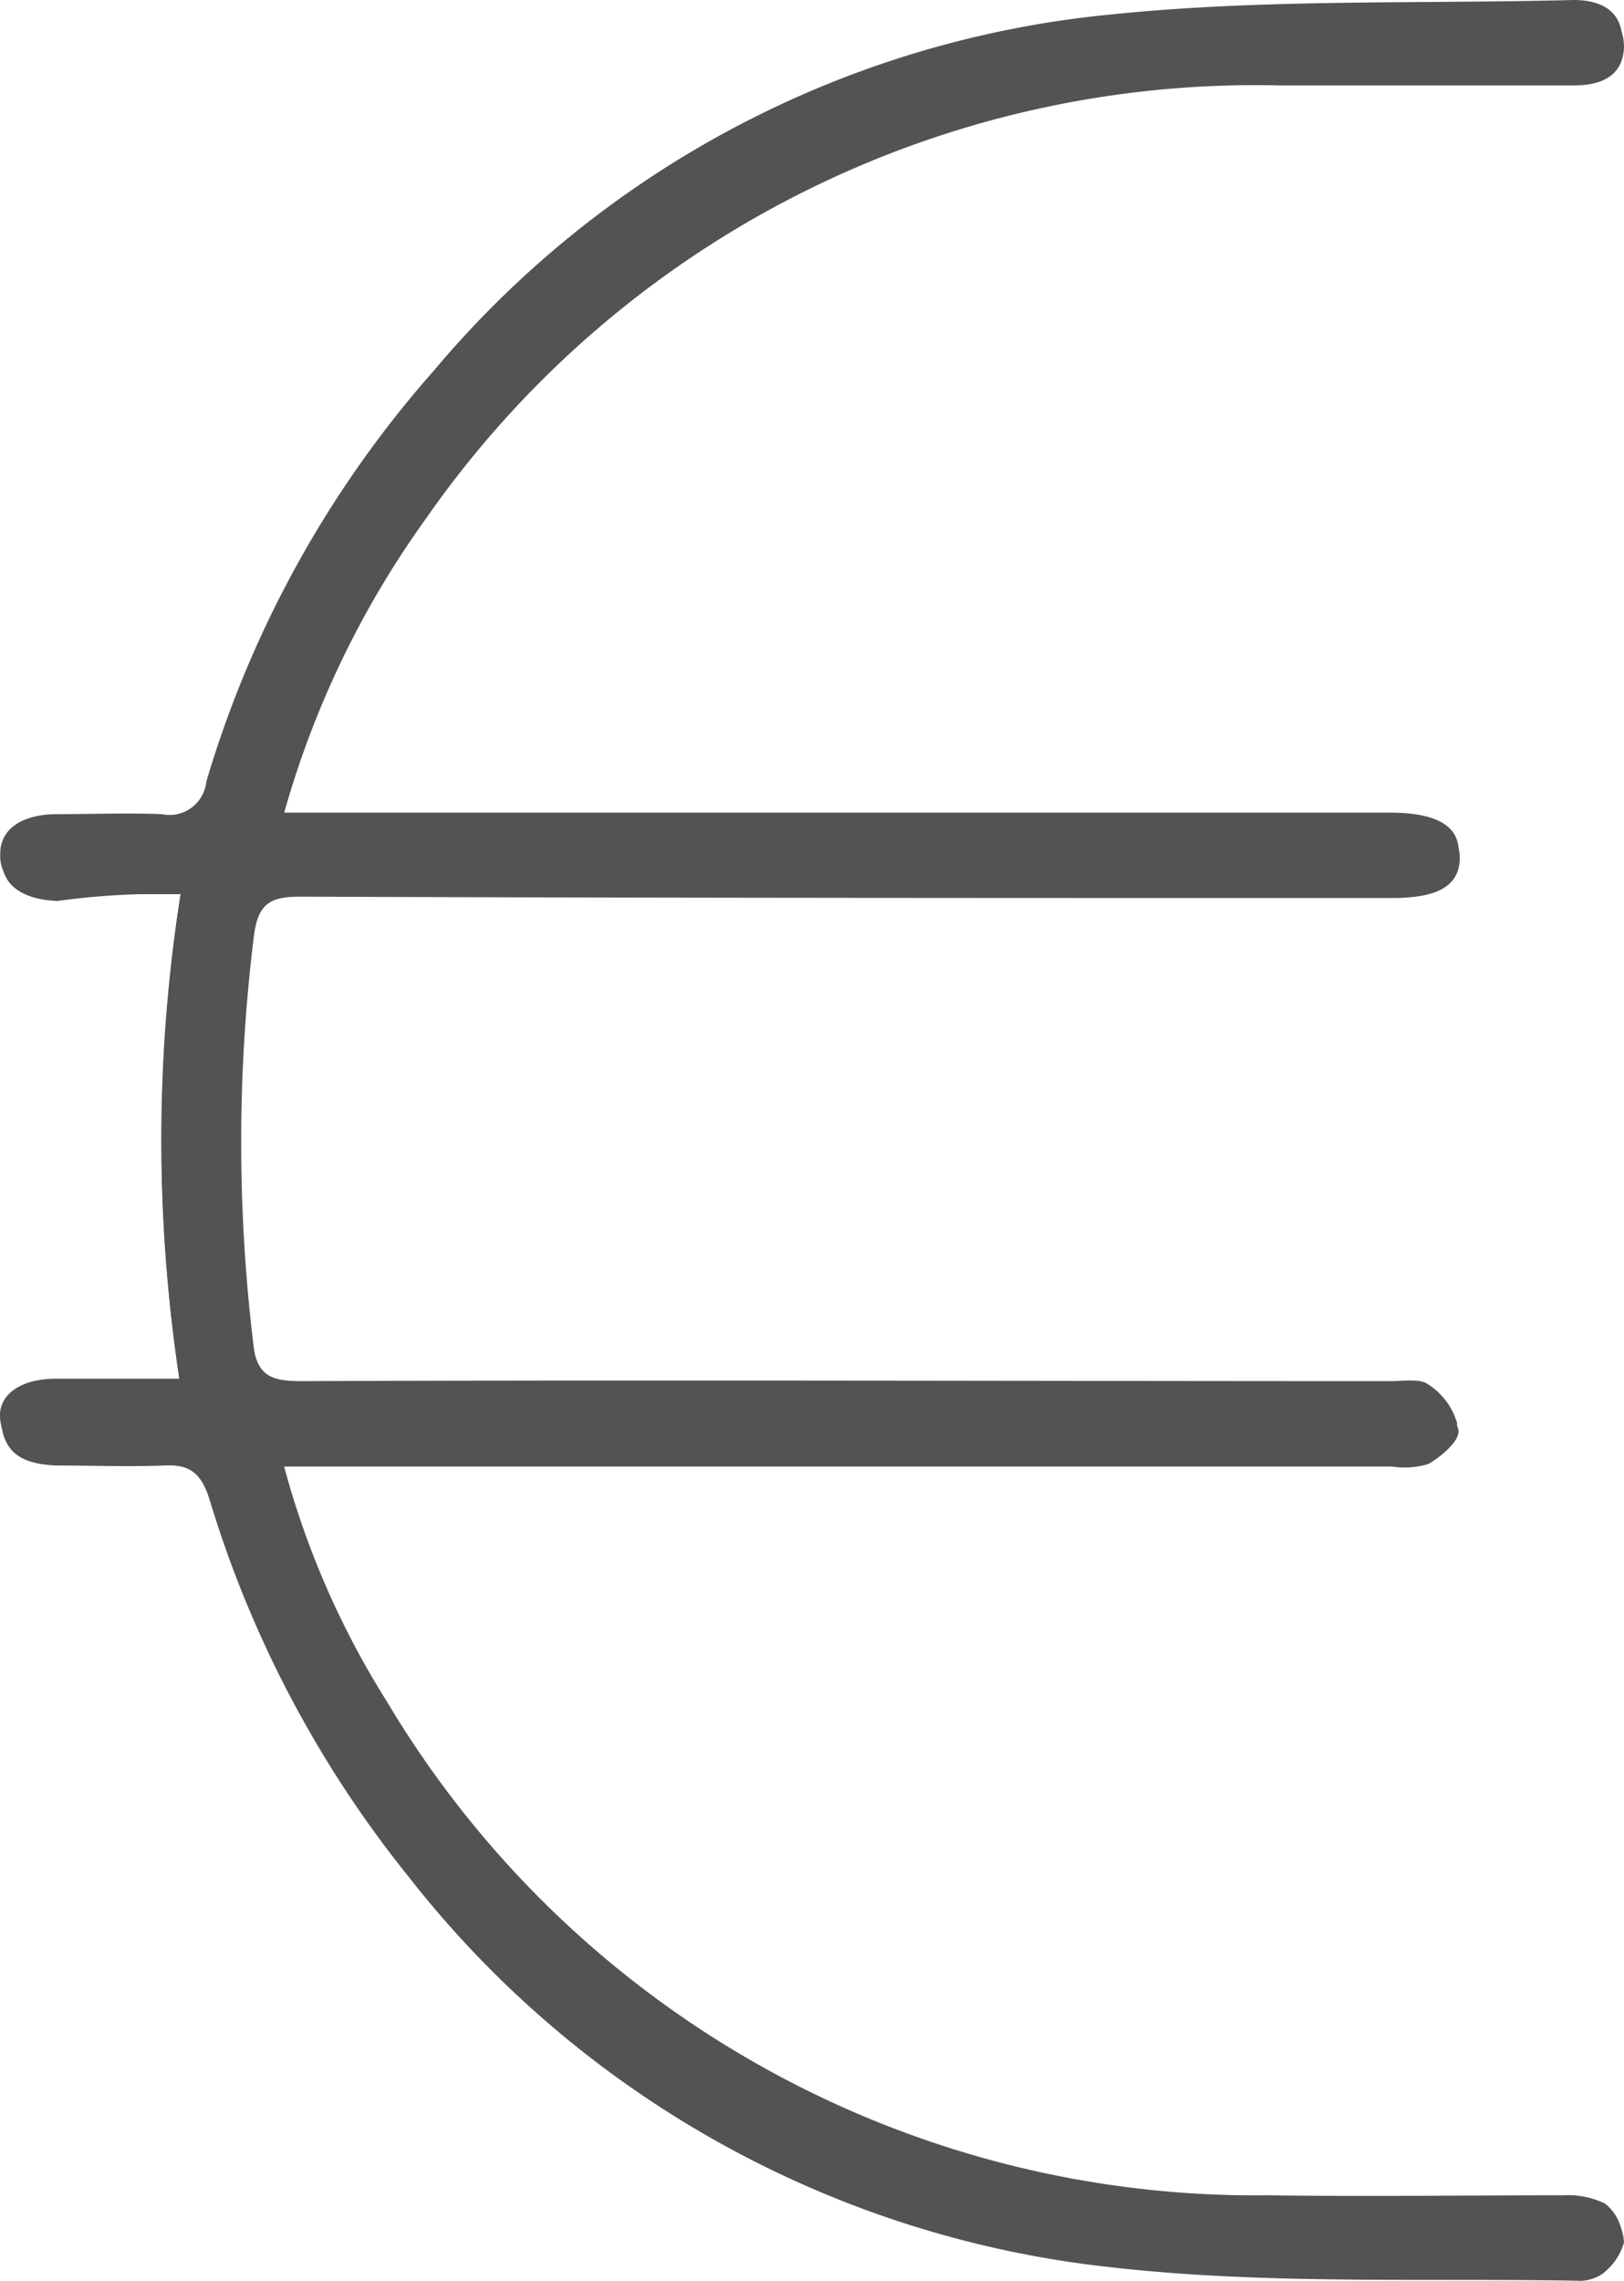<svg id="E7nDt8.tif" xmlns="http://www.w3.org/2000/svg" width="19.969" height="28.037" viewBox="0 0 19.969 28.037">
  <g id="Gruppe_145" data-name="Gruppe 145" transform="translate(0 0)">
    <path id="Pfad_1208" data-name="Pfad 1208" d="M96.288,95.908a19.291,19.291,0,0,0,0,6.038H94.771c-.434,0-.717.2-.684.5.05.384.334.467.667.484.45,0,.884.017,1.334,0,.317-.017.45.1.55.4a13.71,13.71,0,0,0,2.452,4.653,12.687,12.687,0,0,0,8.623,4.8c1.9.217,3.836.133,5.738.167a.5.5,0,0,0,.317-.083.737.737,0,0,0,.267-.384.491.491,0,0,0-.217-.4,1.027,1.027,0,0,0-.517-.1c-1.2-.017-2.418.017-3.619,0a12.434,12.434,0,0,1-10.841-6.071,10.532,10.532,0,0,1-1.284-2.969h13.627a1,1,0,0,0,.45-.033c.167-.1.384-.284.367-.417a.845.845,0,0,0-.367-.484c-.1-.083-.3-.033-.45-.033H97.806c-.384,0-.567-.05-.617-.484a20.63,20.63,0,0,1,0-5.07c.05-.384.183-.484.567-.484,4.47.017,8.957.017,13.426.017.567,0,.817-.15.834-.467q.025-.5-.851-.5H97.539a11.514,11.514,0,0,1,1.768-3.7A12.429,12.429,0,0,1,109.8,85.967h3.619c.317,0,.6-.1.617-.467,0-.367-.267-.5-.6-.5-1.918.05-3.836-.017-5.738.183a12.49,12.49,0,0,0-8.273,4.37,13.472,13.472,0,0,0-2.8,5.054c-.1.3-.234.417-.55.4a11,11,0,0,0-1.284,0c-.434,0-.7.183-.7.484s.25.484.684.5A9.164,9.164,0,0,1,96.288,95.908Z" transform="translate(-94.067 -84.917)" fill="#535353"/>
    <path id="Pfad_1209" data-name="Pfad 1209" d="M96.205,95.491H94.671c-.45,0-.7-.183-.684-.5,0-.3.267-.484.7-.484s.867-.017,1.284,0a.456.456,0,0,0,.55-.4,13.346,13.346,0,0,1,2.8-5.054,12.42,12.42,0,0,1,8.273-4.37c1.9-.2,3.819-.133,5.738-.183.317,0,.6.117.6.5s-.3.467-.617.467H109.7a12.47,12.47,0,0,0-10.491,5.321,11.514,11.514,0,0,0-1.768,3.7h13.627q.876,0,.851.5c-.017.334-.267.467-.834.467-4.47,0-8.957,0-13.427-.017-.384,0-.517.1-.567.484a19.842,19.842,0,0,0,0,5.07c.05.434.234.484.617.484,4.453-.017,8.923,0,13.376,0,.15,0,.35-.033.45.033a.845.845,0,0,1,.367.484c0,.133-.217.317-.367.417a1,1,0,0,1-.45.033H97.456a10.532,10.532,0,0,0,1.284,2.969,12.434,12.434,0,0,0,10.841,6.071c1.2.017,2.418,0,3.619,0a1.064,1.064,0,0,1,.517.1.57.57,0,0,1,.217.4c0,.133-.15.284-.267.384a.5.5,0,0,1-.317.083c-1.918-.05-3.853.033-5.738-.167a12.6,12.6,0,0,1-8.623-4.8,13.278,13.278,0,0,1-2.452-4.653c-.1-.3-.217-.417-.55-.4-.45.033-.884,0-1.334,0-.334,0-.617-.083-.667-.484-.033-.3.25-.5.684-.5h1.518A19.8,19.8,0,0,1,96.205,95.491Z" transform="translate(-93.984 -84.5)" fill="#535353"/>
  </g>
</svg>
